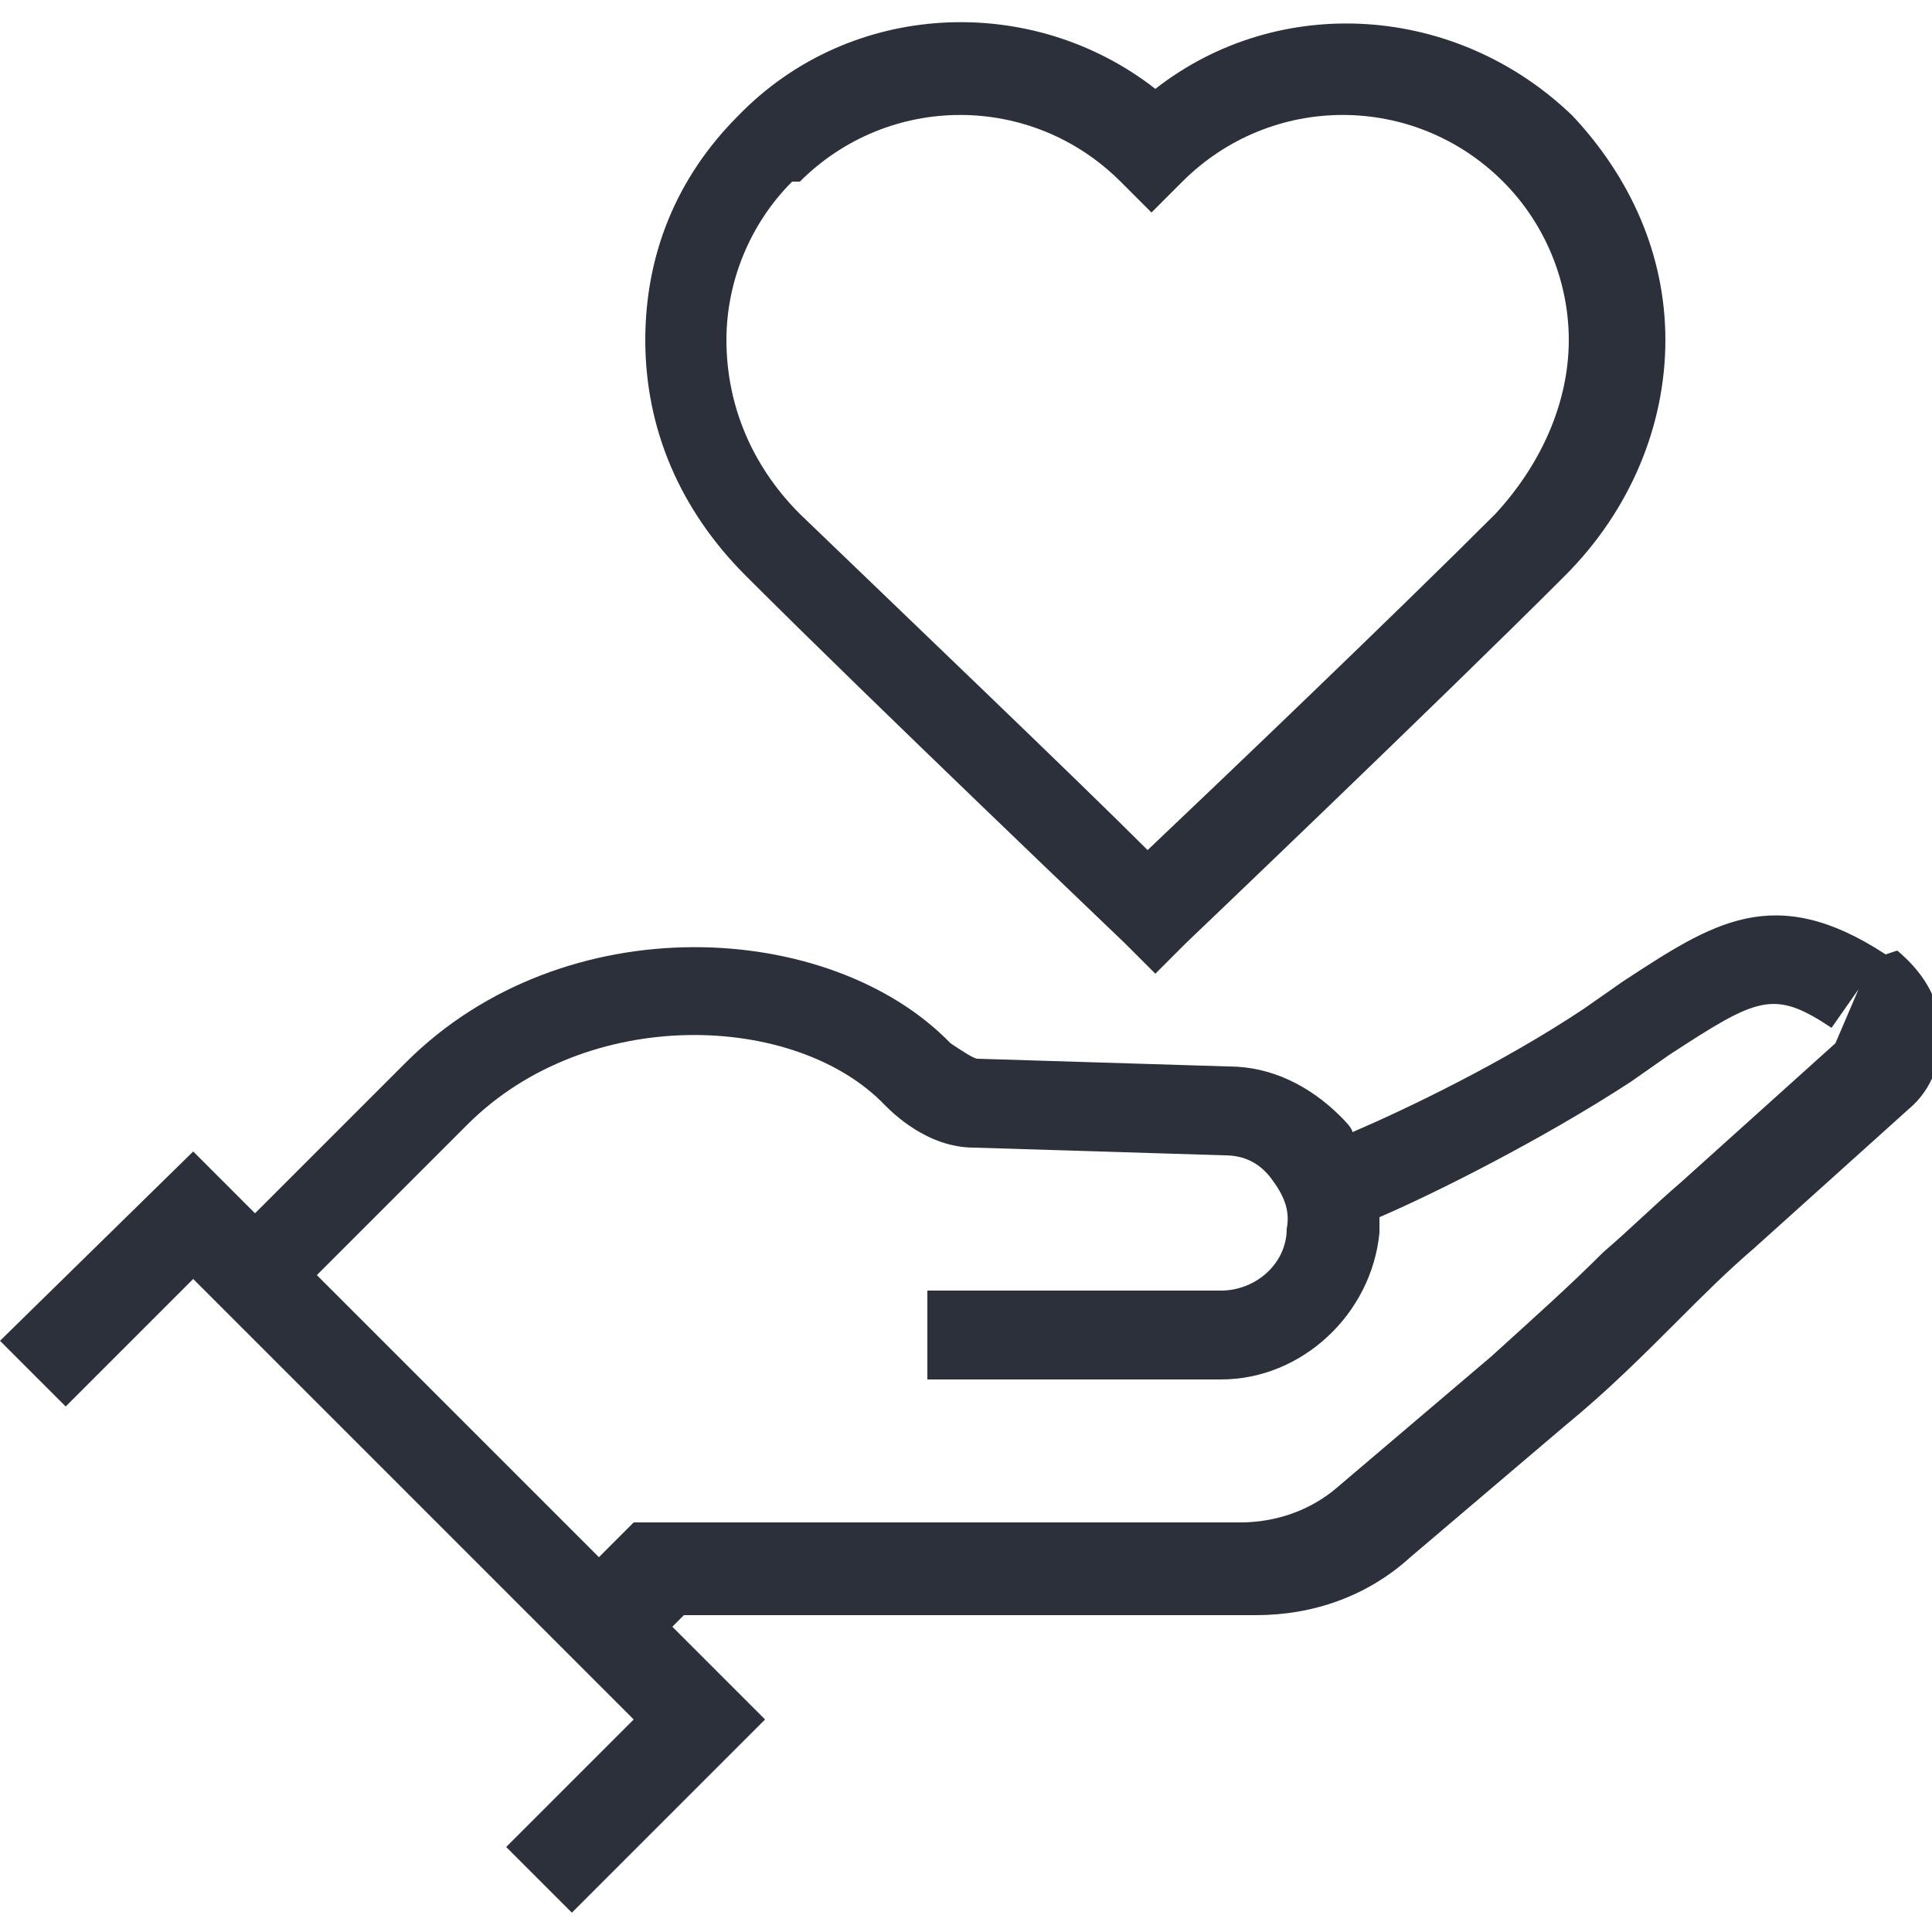 <?xml version="1.0" encoding="UTF-8"?> <svg xmlns="http://www.w3.org/2000/svg" id="Calque_1" data-name="Calque 1" viewBox="0 0 50 50"><defs><style> .cls-1 { fill: #2b303a; } </style></defs><path class="cls-1" d="M48.8,24.7c-2.9-1.9-4.5-.8-6.8.7l-1,.7c-2.1,1.4-4.6,2.6-6,3.2,0-.1-.2-.3-.3-.4-.8-.8-1.8-1.3-2.9-1.3l-6.5-.2c-.1,0-.4-.2-.7-.4-3.1-3.2-10-3.6-14.1.5l-3.9,3.9-1.6-1.6L0,34.7l1.7,1.7,3.3-3.3,11.4,11.4-3.3,3.3,1.7,1.7,5-5-2.4-2.4.3-.3h14.8c1.5,0,2.9-.5,4-1.5l4-3.4c1.1-.9,2-1.8,3-2.8.6-.6,1.2-1.2,1.9-1.8l4-3.6c.6-.5.9-1.3.8-2.1,0-.8-.5-1.5-1.1-2ZM47.5,27l-4,3.6c-.7.6-1.3,1.2-2,1.8-.9.9-1.8,1.7-2.9,2.7l-4,3.4c-.7.6-1.6.9-2.5.9h-15.7l-.9.9-7.3-7.3,3.9-3.9c3.1-3.1,8.5-2.9,10.8-.5.2.2,1.1,1.1,2.3,1.1l6.5.2c.5,0,.9.2,1.2.6s.5.8.4,1.3c0,.9-.8,1.6-1.7,1.6h-7.6v2.3h7.6c2.1,0,3.9-1.7,4.1-3.8,0-.1,0-.3,0-.4,1.4-.6,4.2-2,6.5-3.5l1-.7c2.3-1.5,2.7-1.7,4.2-.7l.7-1-.6,1.4Z"></path><path class="cls-1" d="M29.1,24.4l.8.8.8-.8c0,0,6.5-6.2,9.8-9.5,1.7-1.7,2.6-3.9,2.6-6.1,0-2.2-.9-4.2-2.4-5.8-3-2.9-7.6-3.2-10.8-.7C26.7-.2,22,0,19.1,3c-1.6,1.6-2.4,3.6-2.4,5.8,0,2.3.9,4.4,2.6,6.1,3.3,3.3,9.7,9.4,9.8,9.5ZM20.7,4.7c2.3-2.3,6-2.3,8.3,0l.8.8.8-.8c2.3-2.3,6-2.3,8.3,0,1.1,1.1,1.7,2.6,1.7,4.1,0,1.6-.7,3.2-1.9,4.5-2.6,2.6-7.1,6.9-9,8.7-1.8-1.8-6.3-6.1-9-8.7-1.3-1.3-1.9-2.9-1.9-4.5,0-1.5.6-3,1.7-4.1Z"></path></svg> 